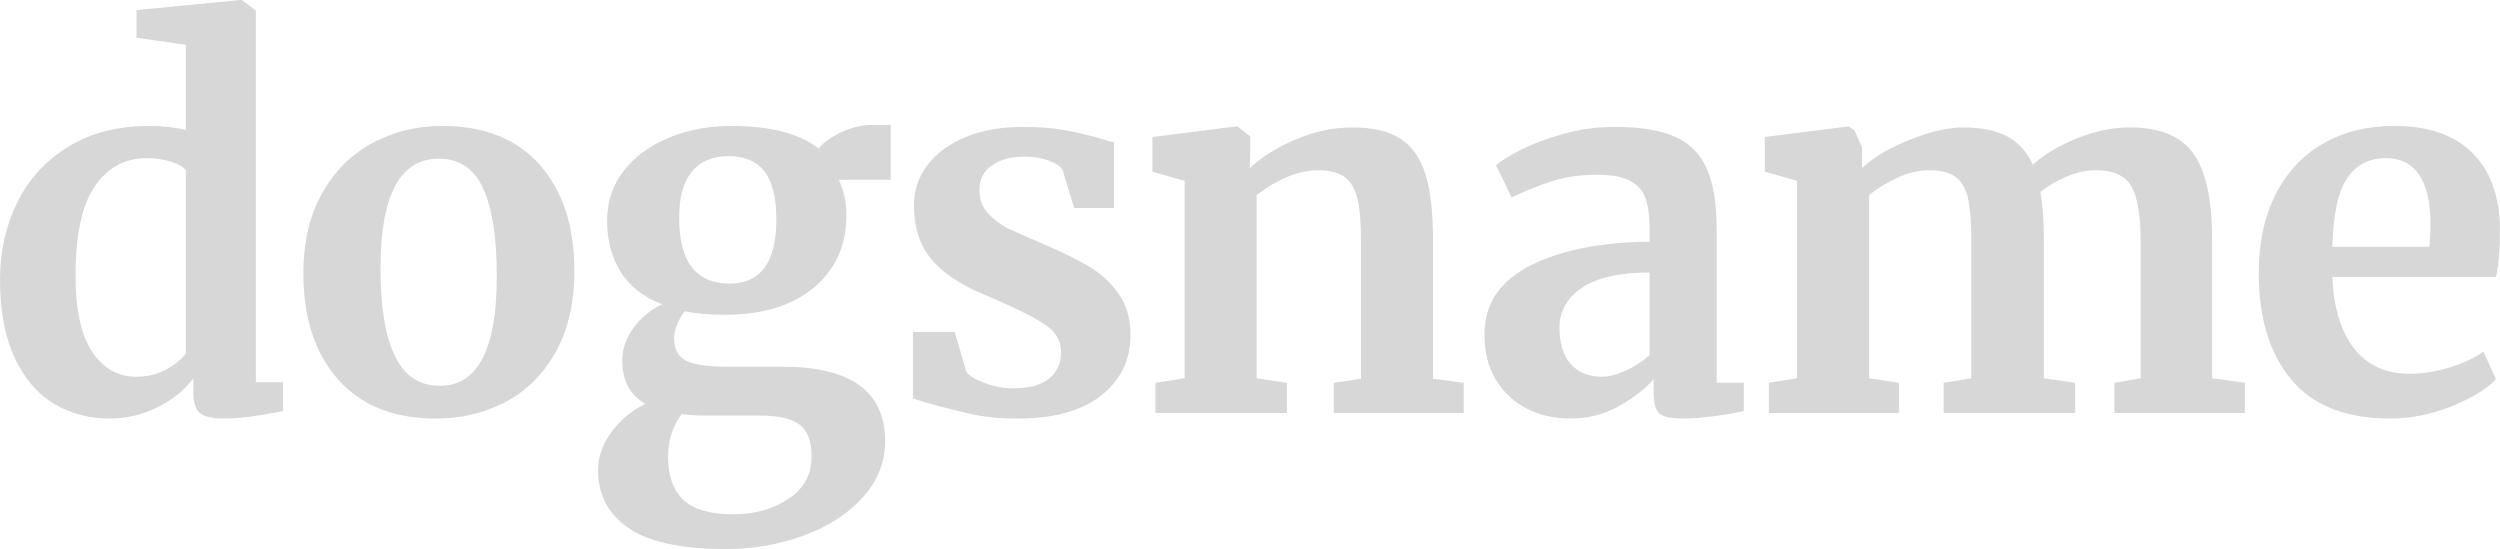 <?xml version="1.0" encoding="utf-8"?>
<svg version="1.1" baseProfile="basic" id="logo"
	 xmlns="http://www.w3.org/2000/svg" xmlns:xlink="http://www.w3.org/1999/xlink" x="0px" y="0px" viewBox="0 0 150 32.941"
	 xml:space="preserve">
<g>
	<path fill="#D7D7D7" d="M3.233,24.222c-0.987-0.594-1.774-1.515-2.358-2.764C0.292,20.208,0,18.647,0,16.773
		c0-1.693,0.348-3.239,1.041-4.64c0.695-1.399,1.718-2.513,3.068-3.339c1.349-0.826,2.973-1.239,4.866-1.239
		c0.766,0,1.49,0.08,2.176,0.241V2.689L8.19,2.266V0.604L14.415,0h0.09l0.846,0.635v22.303h1.631v1.723
		c-1.449,0.302-2.65,0.453-3.596,0.453c-0.644,0-1.103-0.107-1.376-0.318s-0.408-0.628-0.408-1.253v-0.848
		c-0.523,0.707-1.238,1.285-2.145,1.738c-0.907,0.454-1.864,0.68-2.871,0.68C5.339,25.114,4.22,24.817,3.233,24.222z M9.926,22.197
		c0.515-0.272,0.923-0.598,1.225-0.982v-11c-0.141-0.202-0.438-0.373-0.892-0.514C9.806,9.56,9.318,9.489,8.793,9.489
		c-1.289,0-2.322,0.559-3.097,1.677s-1.164,2.906-1.164,5.364c0,2.056,0.333,3.583,0.999,4.579c0.664,0.997,1.541,1.495,2.628,1.495
		C8.824,22.605,9.413,22.469,9.926,22.197z"/>
	<path fill="#D7D7D7" d="M19.337,11.574c0.754-1.33,1.767-2.332,3.037-3.007c1.269-0.675,2.65-1.012,4.14-1.012
		c2.54,0,4.497,0.78,5.878,2.341c1.381,1.562,2.071,3.683,2.071,6.362c0,1.915-0.379,3.542-1.133,4.881
		c-0.756,1.341-1.764,2.338-3.023,2.992s-2.643,0.982-4.155,0.982c-2.518,0-4.473-0.78-5.863-2.341
		c-1.39-1.563-2.086-3.683-2.086-6.362C18.203,14.516,18.582,12.904,19.337,11.574z M29.808,16.562c0-2.298-0.272-4.045-0.815-5.244
		c-0.544-1.199-1.431-1.798-2.659-1.798c-2.338,0-3.505,2.196-3.505,6.588c0,2.297,0.287,4.045,0.861,5.243
		c0.574,1.199,1.476,1.799,2.705,1.799C28.67,23.149,29.808,20.954,29.808,16.562z"/>
	<path fill="#D7D7D7" d="M37.696,31.672c-1.208-0.846-1.813-1.995-1.813-3.446c0-0.826,0.277-1.607,0.831-2.341
		c0.554-0.736,1.225-1.284,2.01-1.648c-0.926-0.543-1.39-1.408-1.39-2.599c0-0.684,0.221-1.335,0.664-1.949
		c0.444-0.613,1.018-1.092,1.723-1.435c-1.108-0.423-1.935-1.067-2.477-1.935c-0.544-0.866-0.817-1.894-0.817-3.082
		c0-1.149,0.338-2.15,1.013-3.007c0.674-0.856,1.581-1.516,2.718-1.98c1.138-0.463,2.372-0.694,3.702-0.694
		c2.358,0,4.11,0.453,5.258,1.359c0.262-0.342,0.705-0.665,1.33-0.967c0.625-0.303,1.271-0.453,1.935-0.453h1.058v3.294h-3.112
		c0.302,0.645,0.453,1.33,0.453,2.055c0.02,1.833-0.625,3.3-1.933,4.397c-1.31,1.099-3.104,1.648-5.38,1.648
		c-0.948,0-1.743-0.071-2.387-0.212c-0.202,0.262-0.359,0.539-0.469,0.831c-0.111,0.292-0.167,0.549-0.167,0.771
		c0,0.664,0.238,1.118,0.712,1.359c0.472,0.243,1.323,0.364,2.553,0.364h3.233c4.11,0,6.165,1.49,6.165,4.471
		c0,1.249-0.443,2.368-1.33,3.355c-0.885,0.987-2.064,1.753-3.535,2.297c-1.471,0.544-3.033,0.817-4.684,0.817
		C40.859,32.941,38.904,32.518,37.696,31.672z M47.307,29.934c0.926-0.615,1.389-1.466,1.389-2.554c0-0.866-0.226-1.49-0.679-1.872
		c-0.454-0.384-1.266-0.575-2.433-0.575H42.29c-0.503,0-0.967-0.03-1.39-0.09c-0.544,0.725-0.817,1.592-0.817,2.599
		c0,1.108,0.303,1.954,0.907,2.54c0.605,0.584,1.612,0.876,3.022,0.876C45.282,30.856,46.379,30.549,47.307,29.934z M46.581,13.176
		c0-1.309-0.236-2.271-0.71-2.886s-1.194-0.922-2.161-0.922c-0.948,0-1.677,0.307-2.19,0.922c-0.515,0.615-0.771,1.536-0.771,2.765
		c0,2.641,1.007,3.959,3.022,3.959C45.645,17.014,46.581,15.735,46.581,13.176z"/>
	<path fill="#D7D7D7" d="M57.979,22.303c0.162,0.241,0.53,0.469,1.103,0.68c0.574,0.212,1.153,0.316,1.738,0.316
		c0.946,0,1.658-0.197,2.13-0.589c0.474-0.394,0.712-0.912,0.712-1.558c0-0.664-0.293-1.203-0.877-1.617
		c-0.584-0.412-1.571-0.921-2.961-1.526l-0.846-0.362c-1.39-0.584-2.428-1.289-3.114-2.115c-0.685-0.826-1.028-1.894-1.028-3.204
		c0-0.907,0.272-1.717,0.817-2.433c0.544-0.715,1.31-1.274,2.297-1.676c0.987-0.403,2.125-0.605,3.415-0.605
		c0.946,0,1.758,0.061,2.433,0.181c0.674,0.121,1.384,0.283,2.13,0.484c0.403,0.141,0.705,0.222,0.907,0.242v3.959h-2.387
		l-0.695-2.296c-0.121-0.202-0.394-0.383-0.817-0.544c-0.423-0.161-0.907-0.242-1.449-0.242c-0.826,0-1.487,0.177-1.981,0.529
		c-0.494,0.353-0.739,0.842-0.739,1.466c0,0.565,0.171,1.033,0.513,1.405c0.343,0.373,0.715,0.661,1.118,0.862
		c0.403,0.202,1.148,0.535,2.236,0.998c1.087,0.463,1.989,0.906,2.705,1.331c0.715,0.423,1.308,0.972,1.782,1.646
		c0.474,0.676,0.71,1.495,0.71,2.463c0,1.492-0.584,2.7-1.753,3.627c-1.169,0.926-2.851,1.39-5.047,1.39
		c-1.028,0-1.949-0.09-2.766-0.272c-0.815-0.18-1.758-0.423-2.825-0.725l-0.664-0.212v-3.989h2.507L57.979,22.303z"/>
	<path fill="#D7D7D7" d="M71.081,10.849l-1.935-0.544V8.22l5.017-0.635h0.09L75.01,8.19v1.178l-0.031,0.726
		c0.705-0.665,1.622-1.239,2.751-1.722c1.128-0.484,2.266-0.726,3.414-0.726c1.23,0,2.192,0.227,2.887,0.68
		c0.695,0.453,1.194,1.163,1.495,2.13c0.302,0.967,0.454,2.277,0.454,3.929v8.341l1.843,0.241v1.813h-7.796v-1.813l1.631-0.241
		v-8.341c0-1.048-0.071-1.868-0.212-2.463c-0.141-0.594-0.398-1.027-0.771-1.299c-0.374-0.272-0.902-0.407-1.587-0.407
		c-1.148,0-2.377,0.494-3.687,1.481v11l1.813,0.272v1.813h-7.886v-1.813l1.753-0.272V10.849z"/>
	<path fill="#D7D7D7" d="M91.83,15.927c1.845-0.927,4.227-1.401,7.147-1.422V13.81c0-0.826-0.085-1.47-0.256-1.934
		c-0.172-0.463-0.484-0.811-0.938-1.043c-0.453-0.231-1.113-0.348-1.979-0.348c-0.987,0-1.874,0.126-2.659,0.378
		c-0.785,0.252-1.602,0.58-2.448,0.982l-0.936-1.934c0.302-0.262,0.81-0.575,1.525-0.937c0.715-0.362,1.567-0.68,2.554-0.952
		c0.987-0.272,2.005-0.408,3.053-0.408c1.551,0,2.764,0.202,3.642,0.605c0.876,0.403,1.505,1.048,1.889,1.934
		c0.382,0.887,0.574,2.075,0.574,3.566v9.247h1.631v1.694c-0.403,0.1-0.977,0.2-1.722,0.302c-0.746,0.1-1.402,0.151-1.966,0.151
		c-0.684,0-1.143-0.102-1.374-0.302c-0.233-0.202-0.348-0.615-0.348-1.24v-0.817c-0.544,0.605-1.249,1.149-2.115,1.633
		c-0.867,0.484-1.845,0.725-2.932,0.725c-0.928,0-1.779-0.197-2.554-0.589c-0.776-0.394-1.395-0.967-1.858-1.723
		c-0.464-0.756-0.695-1.667-0.695-2.735C89.066,18.234,89.988,16.853,91.83,15.927z M97.558,22.228
		c0.544-0.252,1.017-0.559,1.42-0.921V16.35c-1.813,0-3.168,0.307-4.065,0.921c-0.897,0.615-1.344,1.405-1.344,2.372
		s0.226,1.702,0.68,2.205c0.453,0.505,1.072,0.756,1.858,0.756C96.53,22.605,97.013,22.48,97.558,22.228z"/>
	<path fill="#D7D7D7" d="M106.131,22.967l1.694-0.272V10.849l-1.935-0.544V8.22l5.017-0.635l0.362,0.242l0.453,0.998v1.269
		c0.666-0.644,1.617-1.213,2.856-1.708c1.24-0.494,2.312-0.74,3.219-0.74c1.089,0,1.969,0.181,2.645,0.544
		c0.676,0.362,1.184,0.926,1.526,1.692c0.664-0.604,1.541-1.128,2.628-1.572c1.089-0.443,2.156-0.665,3.204-0.665
		c1.794,0,3.063,0.524,3.809,1.572c0.744,1.048,1.118,2.76,1.118,5.138v8.341l1.964,0.272v1.813h-7.827v-1.813l1.571-0.272v-8.22
		c0-1.572-0.187-2.674-0.559-3.309s-1.082-0.952-2.13-0.952c-0.564,0-1.144,0.125-1.738,0.377c-0.595,0.252-1.123,0.559-1.587,0.922
		c0.141,0.766,0.212,1.722,0.212,2.871v8.31l1.874,0.272v1.813h-7.888v-1.813l1.663-0.272v-8.31c0-1.048-0.066-1.868-0.197-2.463
		c-0.131-0.594-0.377-1.027-0.739-1.299s-0.887-0.407-1.572-0.407c-0.644,0-1.284,0.146-1.918,0.438
		c-0.635,0.293-1.205,0.64-1.708,1.043v11l1.784,0.272v1.813h-7.798V22.967z"/>
	<path fill="#D7D7D7" d="M137.473,22.772c-1.299-1.563-1.948-3.692-1.948-6.393c0-1.813,0.336-3.385,1.012-4.715
		c0.676-1.33,1.626-2.347,2.856-3.052c1.228-0.705,2.65-1.058,4.261-1.058c2.013,0,3.566,0.529,4.653,1.586
		c1.089,1.058,1.653,2.564,1.692,4.518c0,1.33-0.08,2.317-0.241,2.963h-9.821c0.08,1.833,0.513,3.258,1.299,4.276
		c0.785,1.017,1.904,1.526,3.355,1.526c0.785,0,1.597-0.131,2.433-0.394c0.836-0.262,1.495-0.574,1.979-0.936l0.756,1.661
		c-0.544,0.585-1.425,1.123-2.645,1.617c-1.218,0.494-2.453,0.741-3.702,0.741C140.753,25.114,138.774,24.333,137.473,22.772z
		 M145.77,14.808c0.039-0.564,0.061-0.998,0.061-1.299c0-2.679-0.897-4.019-2.691-4.019c-0.987,0-1.753,0.393-2.295,1.179
		c-0.544,0.785-0.848,2.166-0.907,4.14H145.77z"/>
</g>
</svg>

